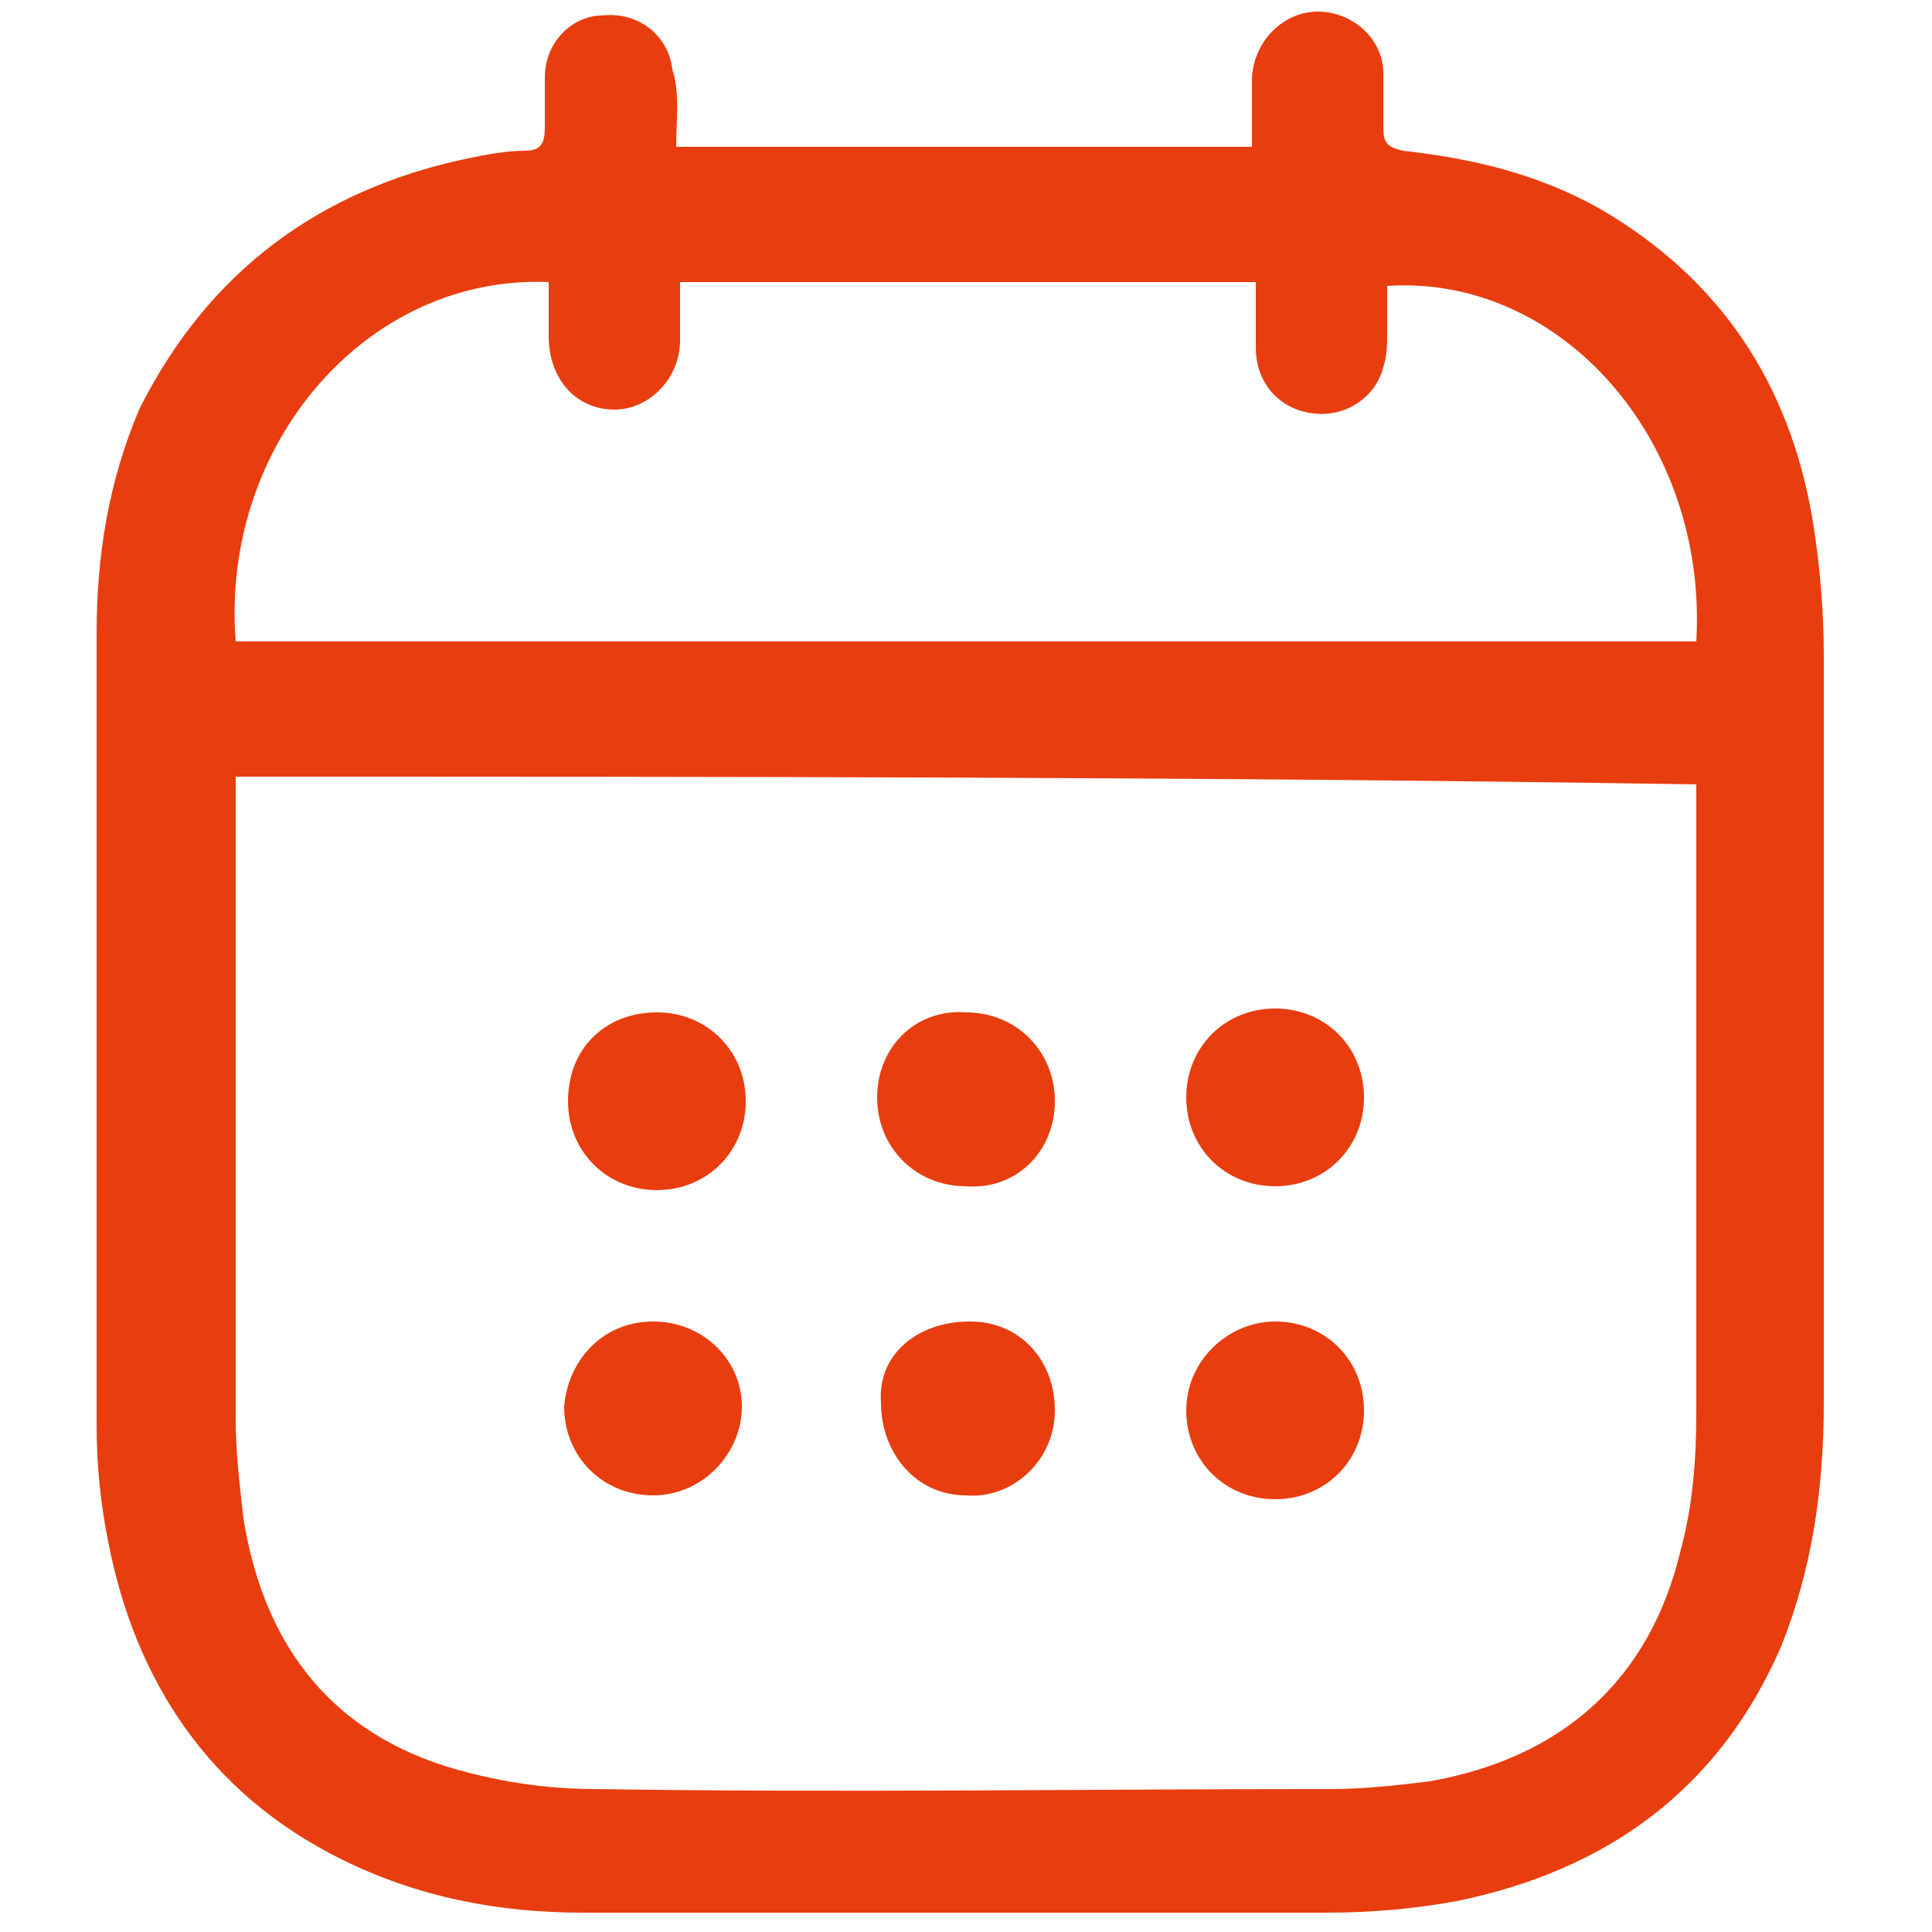 <?xml version="1.0" encoding="utf-8"?>
<!-- Generator: Adobe Illustrator 25.4.1, SVG Export Plug-In . SVG Version: 6.00 Build 0)  -->
<svg version="1.1" id="Layer_1" xmlns="http://www.w3.org/2000/svg" xmlns:xlink="http://www.w3.org/1999/xlink" x="0px" y="0px"
	 viewBox="0 0 50 50" style="enable-background:new 0 0 50 50;" xml:space="preserve">
<style type="text/css">
	.st0{fill:#E83D0F;}
</style>
<g>
	<path class="st0" d="M17.5,3.8c5,0,9.9,0,14.9,0c0-0.6,0-1.1,0-1.7c0-1,0.8-1.8,1.7-1.8c0.9,0,1.7,0.7,1.7,1.6c0,0.5,0,0.9,0,1.4
		c0,0.4,0.1,0.5,0.5,0.6c1.8,0.2,3.5,0.6,5.1,1.5c3.1,1.8,4.9,4.5,5.5,8c0.2,1.2,0.3,2.4,0.3,3.6c0,6.4,0,12.9,0,19.3
		c0,2.2-0.3,4.3-1.1,6.3c-1.6,3.7-4.5,5.8-8.4,6.6c-1.1,0.2-2.2,0.3-3.4,0.3c-6.4,0-12.8,0-19.2,0c-2.2,0-4.3-0.4-6.3-1.4
		c-3.4-1.7-5.3-4.6-6-8.2c-0.2-1-0.3-2-0.3-3c0-6.8,0-13.7,0-20.5c0-2,0.3-3.9,1.1-5.8C5.4,7,8.3,4.9,12.1,4.1
		c0.5-0.1,1-0.2,1.5-0.2c0.4,0,0.5-0.2,0.5-0.6c0-0.4,0-0.9,0-1.3c0-0.9,0.7-1.6,1.5-1.6c0.9-0.1,1.7,0.5,1.8,1.4
		C17.6,2.4,17.5,3.1,17.5,3.8z M6.1,20.1c0,0.2,0,0.3,0,0.5c0,5.4,0,10.8,0,16.1c0,0.9,0.1,1.7,0.2,2.6c0.5,3.1,2.1,5.4,5.2,6.4
		c1.3,0.4,2.6,0.6,3.9,0.6c6.4,0.1,12.8,0,19.1,0c0.8,0,1.7-0.1,2.5-0.2c3.4-0.6,5.7-2.6,6.5-6c0.3-1.1,0.4-2.3,0.4-3.5
		c0-5.3,0-10.5,0-15.8c0-0.2,0-0.3,0-0.5C31.3,20.1,18.7,20.1,6.1,20.1z M6.1,16.6c12.6,0,25.2,0,37.8,0c0.3-5.2-3.5-9.5-8-9.2
		c0,0.4,0,0.8,0,1.2c0,0.3,0,0.6-0.1,0.9c-0.2,0.8-1,1.3-1.8,1.2c-0.9-0.1-1.5-0.8-1.5-1.7c0-0.6,0-1.1,0-1.7c-5,0-9.9,0-14.9,0
		c0,0.5,0,1,0,1.5c0,1-0.8,1.8-1.7,1.8c-1,0-1.7-0.8-1.7-1.9c0-0.5,0-1,0-1.4C9.5,7.1,5.7,11.5,6.1,16.6z"/>
	<path class="st0" d="M27.3,28.5c0,1.3-1,2.3-2.3,2.2c-1.3,0-2.3-1-2.3-2.3c0-1.3,1-2.3,2.3-2.2C26.3,26.2,27.3,27.2,27.3,28.5z"/>
	<path class="st0" d="M35.3,36.5c0,1.3-1,2.3-2.3,2.3c-1.3,0-2.3-1-2.3-2.3c0-1.3,1.1-2.3,2.3-2.3C34.3,34.2,35.3,35.2,35.3,36.5z"
		/>
	<path class="st0" d="M17,26.2c1.3,0,2.3,1,2.3,2.3c0,1.3-1,2.3-2.3,2.3c-1.3,0-2.3-1-2.3-2.3C14.7,27.1,15.7,26.2,17,26.2z"/>
	<path class="st0" d="M33,30.7c-1.3,0-2.3-1-2.3-2.3c0-1.3,1-2.3,2.3-2.3c1.3,0,2.3,1,2.3,2.3C35.3,29.7,34.3,30.7,33,30.7z"/>
	<path class="st0" d="M16.9,34.2c1.3,0,2.3,1,2.3,2.2c0,1.2-1,2.3-2.3,2.3c-1.3,0-2.3-1-2.3-2.3C14.7,35.2,15.6,34.2,16.9,34.2z"/>
	<path class="st0" d="M25.1,34.2c1.3,0,2.2,1,2.2,2.3c0,1.3-1.1,2.3-2.3,2.2c-1.3,0-2.2-1.1-2.2-2.4C22.7,35.1,23.7,34.2,25.1,34.2z
		"/>
</g>
</svg>
